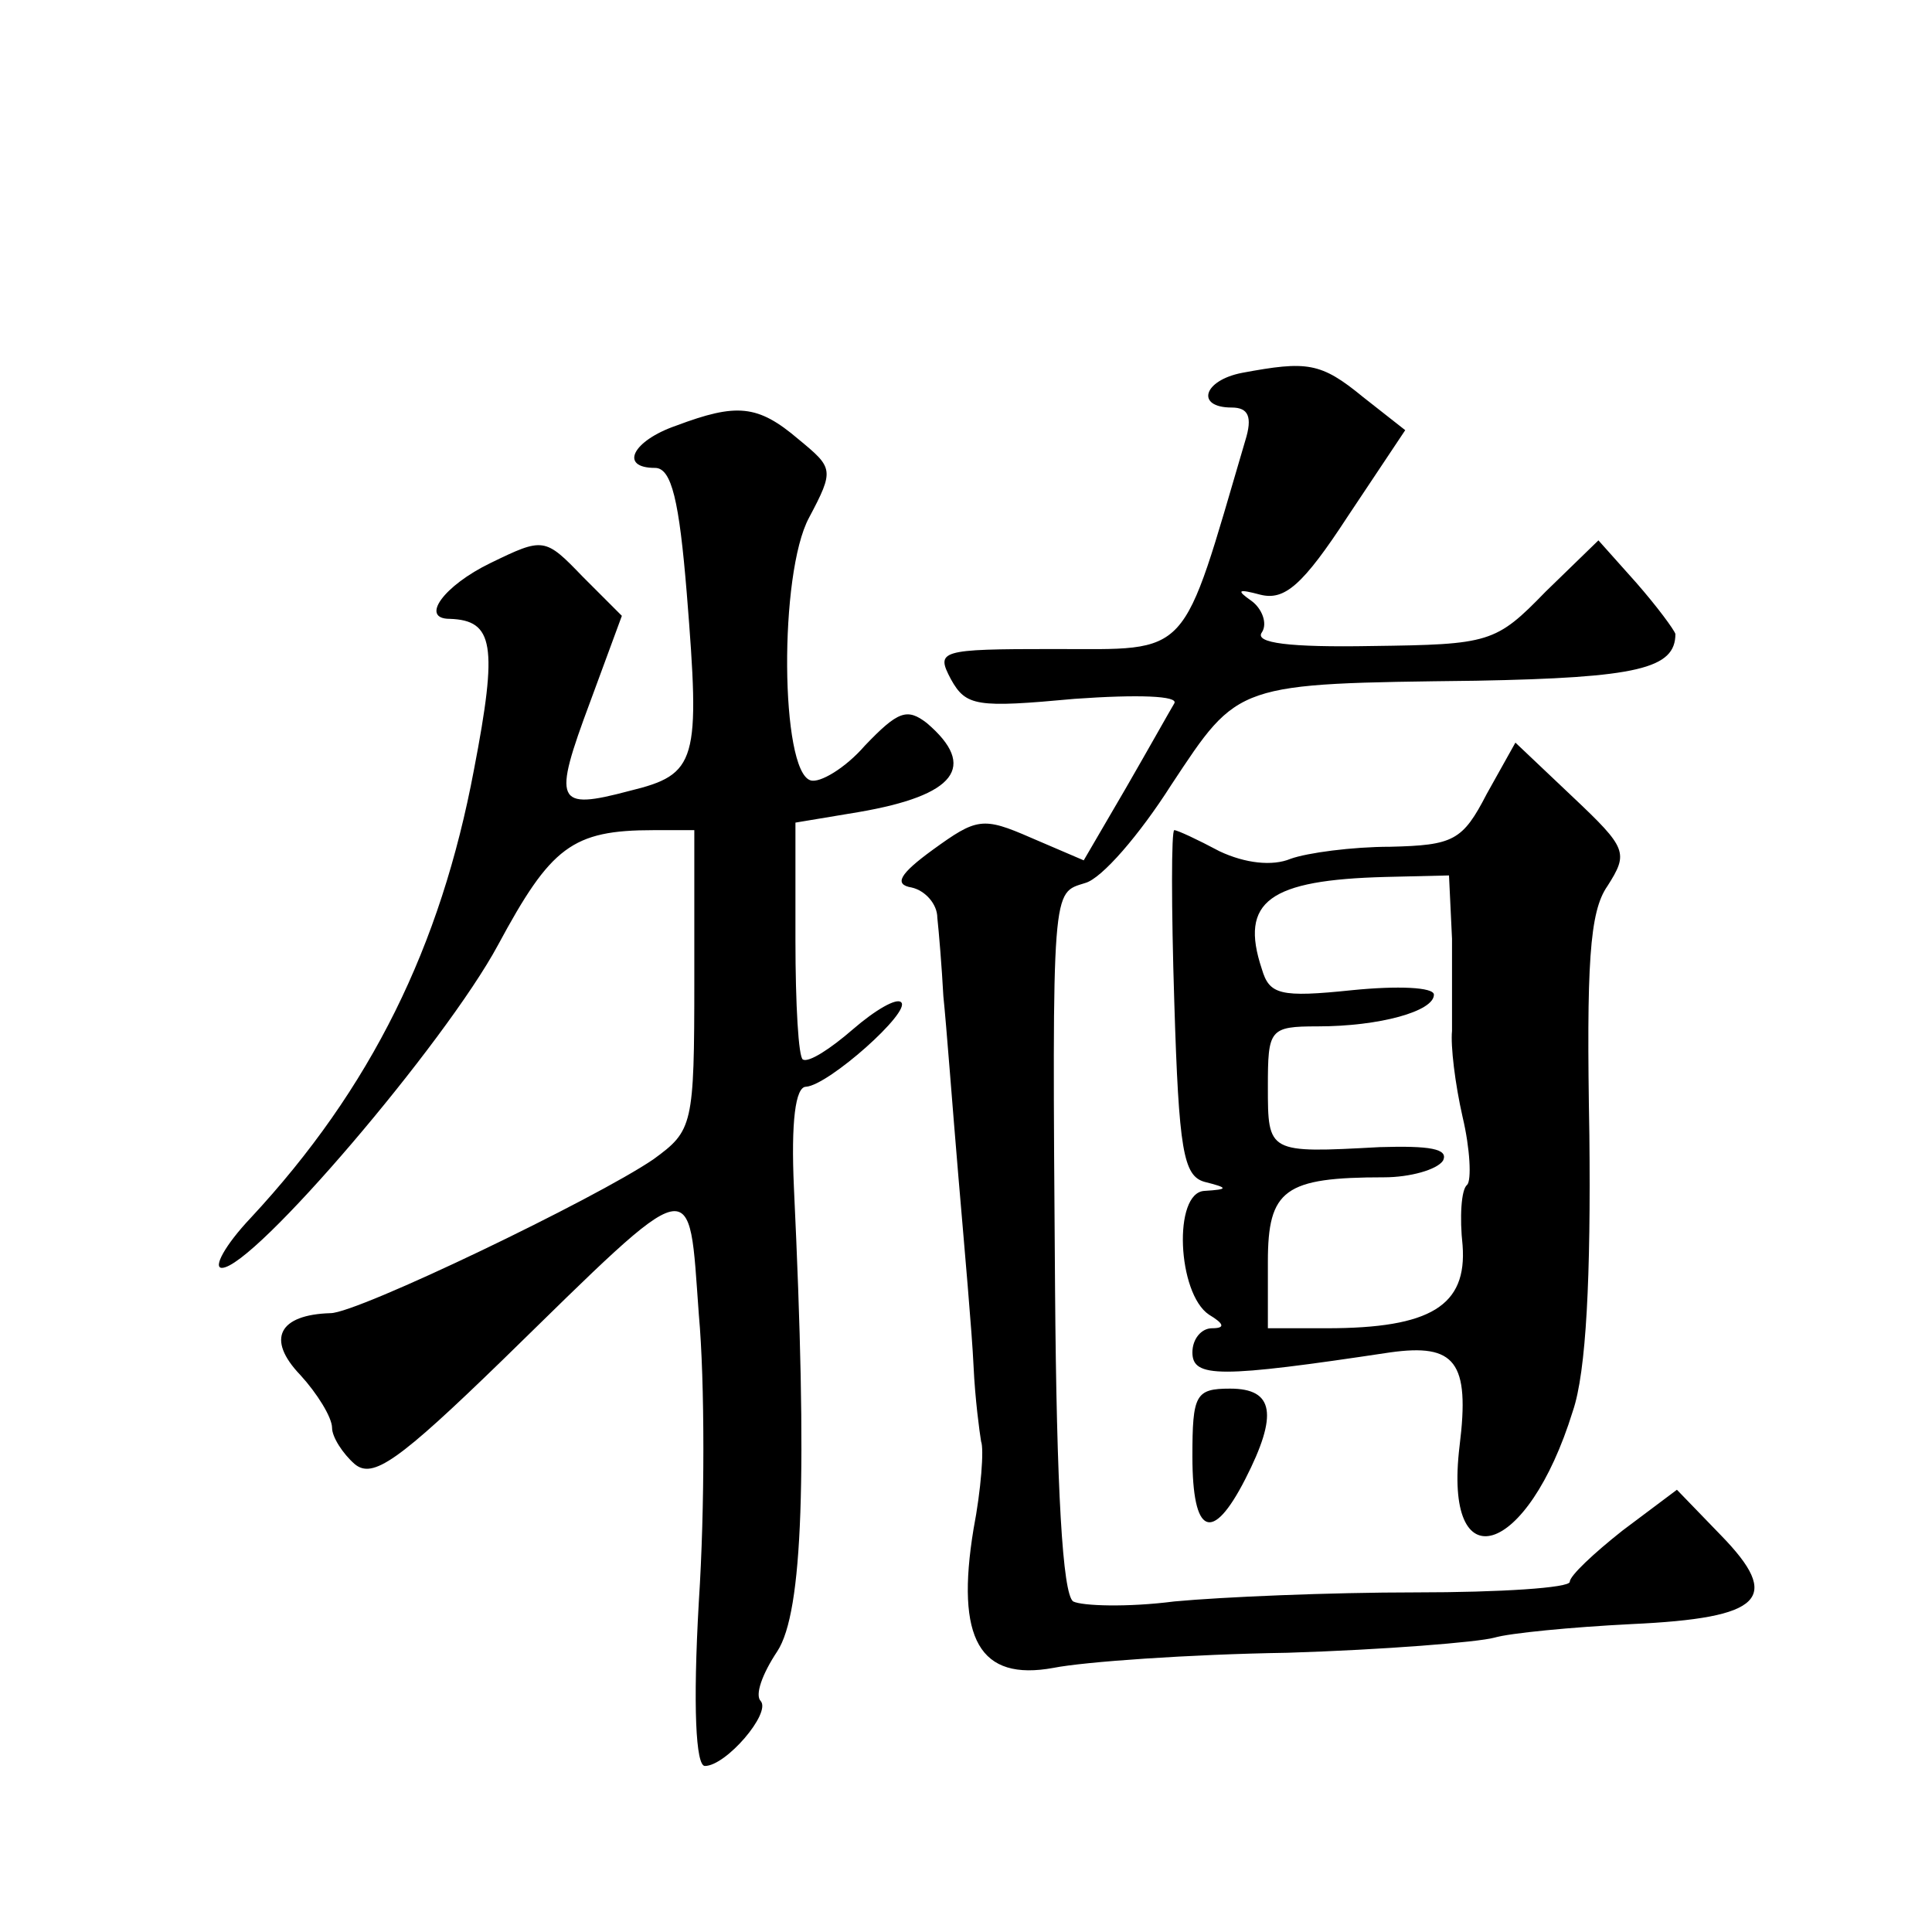 <?xml version="1.0" standalone="no"?>
<!DOCTYPE svg PUBLIC "-//W3C//DTD SVG 20010904//EN"
 "http://www.w3.org/TR/2001/REC-SVG-20010904/DTD/svg10.dtd">
<svg version="1.0" xmlns="http://www.w3.org/2000/svg"
 width="128pt" height="128pt" viewBox="0 0 128 128"
 preserveAspectRatio="xMidYMid meet">
<g transform="translate(0,128) scale(0.1,-0.1)"
fill="#0" stroke="none">
<path d="M823 1033 c-26 -5 -31 -23 -7 -23 11 0 14 -6 9 -22 -43 -146 -35 -138
-127 -138 -76 0 -78 -1 -68 -20 10 -18 17 -19 82 -13 42 3 69 2 66 -3 -3 -5 -17
-30 -32 -56 l-28 -48 -35 15 c-32 14 -36 13 -65 -8 -22 -16 -26 -23 -14 -25 9 -2
17 -11 17 -20 1 -9 3 -33 4 -52 2 -19 6 -73 10 -120 4 -47 9 -103 10 -125 1 -22
4 -44 5 -50 2 -5 0 -32 -5 -58 -12 -73 4 -101 53 -92 20 4 90 9 155 10 64 2 126
7 137 10 10 3 51 7 91 9 87 4 100 17 59 59 l-29 30 -36 -27 c-19 -15 -35 -30 -35
-34 0 -4 -46 -7 -102 -7 -57 0 -128 -3 -160 -6 -31 -4 -61 -3 -67 0 -7 5 -11 74
-12 207 -2 270 -2 262 20 269 11 3 36 32 57 65 45 68 42 67 202 69 107 2 132 8
132 31 -1 3 -12 18 -26 34 l-25 28 -35 -34 c-33 -34 -37 -35 -115 -36 -55 -1 -78
2 -73 9 4 6 0 16 -7 21 -10 7 -9 8 6 4 16 -4 28 6 58 52 l38 57 -28 22 c-28 23
-37 24 -80 16z M448 998 c-29 -10 -38 -28 -14 -28 11 0 16 -22 21 -83 9 -112 7
-120 -38 -131 -49 -13 -51 -8 -26 59 l21 57 -26 26 c-25 26 -26 26 -61 9 -31 -15
-47 -37 -27 -37 29 -1 32 -17 16 -100 -22 -117 -68 -211 -148 -297 -17 -18 -25
-33 -19 -33 21 0 148 149 183 214 35 65 49 76 103 76 l27 0 0 -99 c0 -97 -1 -100
-27 -119 -38 -26 -196 -102 -214 -102 -34 -1 -43 -17 -20 -41 11 -12 21 -28 21
-35 0 -6 7 -17 15 -24 12 -10 29 2 98 69 130 127 123 125 130 30 4 -44 4 -129 0
-190 -4 -70 -2 -109 4 -109 14 0 44 35 37 43 -4 4 1 18 11 33 17 26 20 117 11 307
-2 44 1 67 8 67 15 1 70 50 63 56 -3 3 -17 -5 -32 -18 -15 -13 -29 -22 -33 -20
-3 1 -5 37 -5 79 l0 78 42 7 c64 11 79 30 45 59 -13 10 -19 8 -41 -15 -13 -15 -30
-25 -36 -23 -20 6 -21 137 -1 174 17 32 16 33 -7 52 -27 23 -41 24 -81 9z M985
754 c-16 -31 -22 -34 -64 -35 -25 0 -55 -4 -66 -8 -12 -5 -30 -3 -47 5 -15 8 -28
14 -30 14 -2 0 -2 -51 0 -114 3 -98 6 -115 20 -119 16 -4 16 -5 0 -6 -21 -1 -18
-68 3 -82 10 -6 11 -9 2 -9 -7 0 -13 -7 -13 -16 0 -17 18 -17 131 0 43 6 53 -6
46 -62 -11 -91 45 -74 75 23 9 26 12 90 11 183 -2 113 0 148 12 165 14 22 13 25
-23 59 l-38 36 -19 -34z m-23 -96 c0 -24 0 -51 0 -61 -1 -10 2 -35 7 -57 5 -21
6 -42 3 -45 -4 -3 -5 -22 -3 -40 3 -40 -21 -55 -90 -55 l-39 0 0 44 c0 48 11 56
77 56 17 0 35 5 39 11 4 8 -9 10 -42 9 -74 -4 -74 -4 -74 40 0 38 1 40 33 40 41
0 77 10 77 21 0 5 -24 6 -54 3 -48 -5 -55 -3 -60 14 -15 45 5 59 82 61 l42 1 2
-42z M790 315 c0 -52 13 -58 35 -15 22 43 19 60 -10 60 -23 0 -25 -4 -25 -45z"/>
</g>
</svg>

